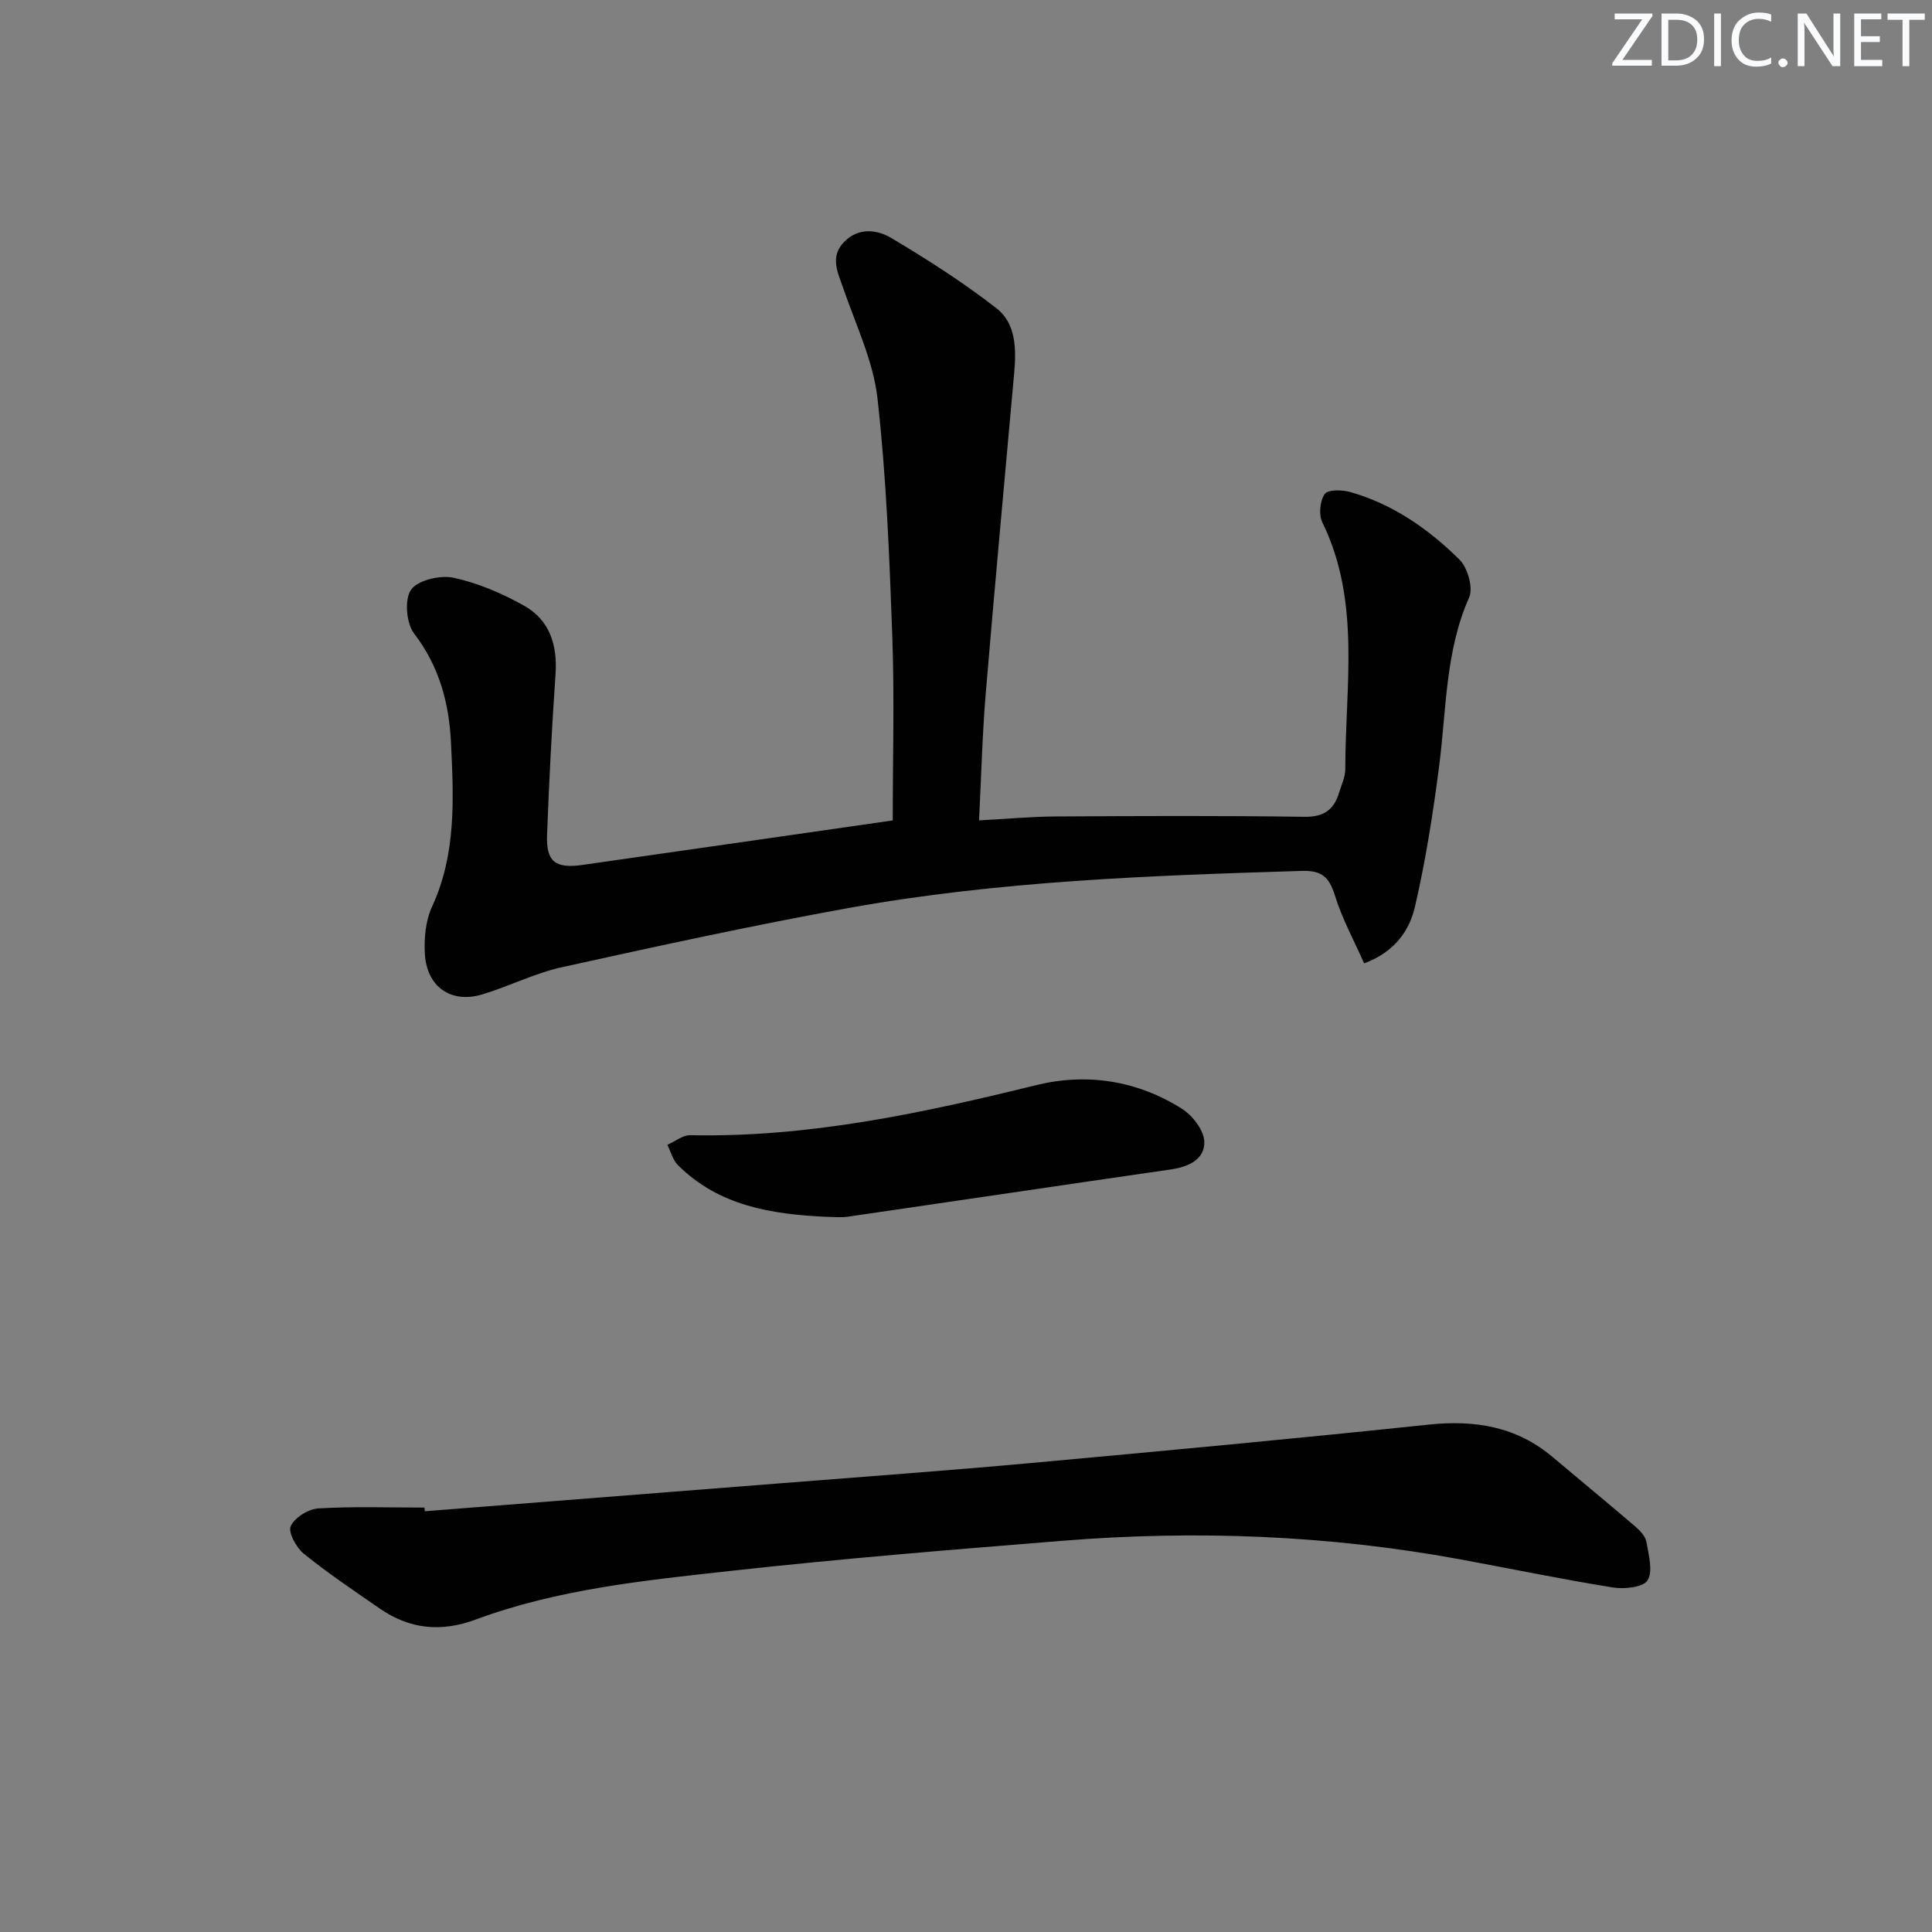 <svg enable-background="new 0 0 400 400" viewBox="0 0 400 400" xmlns="http://www.w3.org/2000/svg"><rect x="0" y="0" width="400" height="400" fill="#808080" stroke="none"/><g fill="#fafbfc"><path d="m342.2 3.2-6.3 9.2h6.1v1.2h-8.2v-.5l6.2-9.1h-5.7v-1.2h7.8v.4z"/><path d="m344 13.7v-10.9h3.1c1.6 0 3 .5 4.1 1.4 1.1 1 1.6 2.2 1.6 3.9s-.5 3-1.6 4-2.5 1.5-4.2 1.5h-3zm1.4-9.6v8.4h1.6c1.4 0 2.5-.4 3.2-1.1.8-.8 1.2-1.8 1.2-3.2s-.4-2.4-1.2-3.1-1.8-1-3.1-1z"/><path d="m356.3 2.8v10.9h-1.4v-10.9z"/><path d="m366.6 13.2c-.8.4-1.8.6-3 .6-1.6 0-2.8-.5-3.7-1.5s-1.4-2.3-1.4-3.9c0-1.7.5-3.2 1.6-4.2s2.4-1.6 4-1.6c1 0 1.9.1 2.6.4v1.5c-.8-.4-1.6-.6-2.6-.6-1.2 0-2.2.4-3 1.2s-1.1 1.9-1.1 3.3c0 1.3.4 2.3 1.1 3.1s1.6 1.1 2.8 1.1c1.1 0 2-.2 2.8-.7v1.3z"/><path d="m368.2 13c0-.3.1-.5.3-.6.2-.2.4-.3.6-.3.3 0 .5.1.7.3s.3.4.3.6-.1.5-.3.6c-.2.2-.4.3-.7.3s-.5-.1-.6-.3c-.2-.2-.3-.4-.3-.6z"/><path d="m381.1 13.7h-1.7l-5.5-8.4c-.2-.2-.3-.5-.4-.7 0 .2.1.8.1 1.5v7.6h-1.4v-10.9h1.8l5.3 8.3c.3.4.4.6.4.8 0-.3-.1-.8-.1-1.6v-7.5h1.4v10.9z"/><path d="m389.7 13.7h-5.8v-10.9h5.6v1.2h-4.2v3.5h3.9v1.2h-3.9v3.7h4.4z"/><path d="m398.4 4.1h-3.1v9.6h-1.4v-9.6h-3.1v-1.3h7.7v1.3z"/></g><path d="m184.83 169.86c0-12.5.37-25.32-.09-38.1-.59-16.43-1.23-32.91-3.06-49.23-.87-7.75-4.47-15.21-7.05-22.73-1.15-3.35-2.9-6.6.14-9.72 2.92-3.01 6.78-2.58 9.72-.83 7.52 4.48 14.95 9.22 21.84 14.59 4.06 3.16 4.09 8.49 3.64 13.44-1.98 22.16-4.05 44.31-5.9 66.49-.7 8.42-.9 16.88-1.37 26.08 5.76-.31 10.82-.78 15.89-.81 17.16-.1 34.32-.18 51.48.07 4.08.06 6.14-1.51 7.2-5.08.48-1.59 1.26-3.2 1.26-4.8-.02-17.16 3.28-34.63-4.76-51.1-.77-1.58-.49-4.41.49-5.84.64-.94 3.57-.91 5.23-.44 8.85 2.5 16.25 7.65 22.66 13.99 1.7 1.68 2.91 5.85 2.02 7.85-4.93 11.13-4.69 23.01-6.18 34.67-1.26 9.84-2.8 19.68-5.03 29.34-1.14 4.94-4.16 9.38-10.53 11.76-2.09-4.74-4.56-9.23-6.04-14.02-1.17-3.77-2.64-5.25-6.83-5.13-31.42.96-62.83 2.08-93.84 7.68-19.89 3.59-39.64 7.91-59.38 12.26-5.64 1.24-10.93 3.96-16.49 5.63-6.48 1.95-11.53-1.57-11.89-8.46-.17-3.22.16-6.83 1.49-9.7 5.03-10.91 4.47-22.33 3.93-33.79-.38-8.28-2.39-15.9-7.64-22.76-1.63-2.12-2.03-7.1-.63-9.08 1.41-2 6.04-3.06 8.81-2.47 5.08 1.1 10.09 3.25 14.65 5.82 5.23 2.96 6.86 8.1 6.45 14.12-.77 11.11-1.34 22.23-1.76 33.35-.2 5.5 1.73 6.97 7.37 6.16 21.15-3.01 42.33-6.07 64.2-9.21z" fill="#010102"/><path d="m87.95 312.89c24.5-1.93 48.99-3.84 73.49-5.78 17.39-1.38 34.78-2.63 52.15-4.22 27.42-2.5 54.83-5.06 82.21-7.94 9.58-1.01 18.17.4 25.67 6.72 5.72 4.83 11.5 9.58 17.18 14.45.97.83 2.05 2.02 2.24 3.19.45 2.65 1.39 6.03.21 7.89-.93 1.47-4.84 1.85-7.23 1.46-10.64-1.71-21.2-3.91-31.8-5.86-27.14-4.97-54.48-6.01-81.94-3.81-23.01 1.85-46.02 3.72-68.96 6.26-17.79 1.97-35.72 3.77-52.68 10.06-7.19 2.66-13.67 2-19.85-2.27-5.32-3.67-10.7-7.29-15.72-11.34-1.56-1.26-3.3-4.42-2.73-5.72.8-1.78 3.66-3.56 5.74-3.68 7.29-.44 14.63-.17 21.95-.17.02.27.05.52.07.76z" fill="#010102"/><path d="m171.02 251.93c-11.27-.54-22.17-2.24-30.65-10.69-1.07-1.07-1.49-2.8-2.2-4.22 1.58-.69 3.18-2.02 4.74-1.99 24.47.51 48.08-4.58 71.65-10.37 10.45-2.57 20.9-.96 30.16 4.91 2.19 1.39 4.54 4.43 4.62 6.78.12 3.7-3.28 5.24-6.93 5.77-22.31 3.22-44.6 6.55-66.91 9.79-1.46.21-2.98.02-4.48.02z" fill="#010102"/></svg>